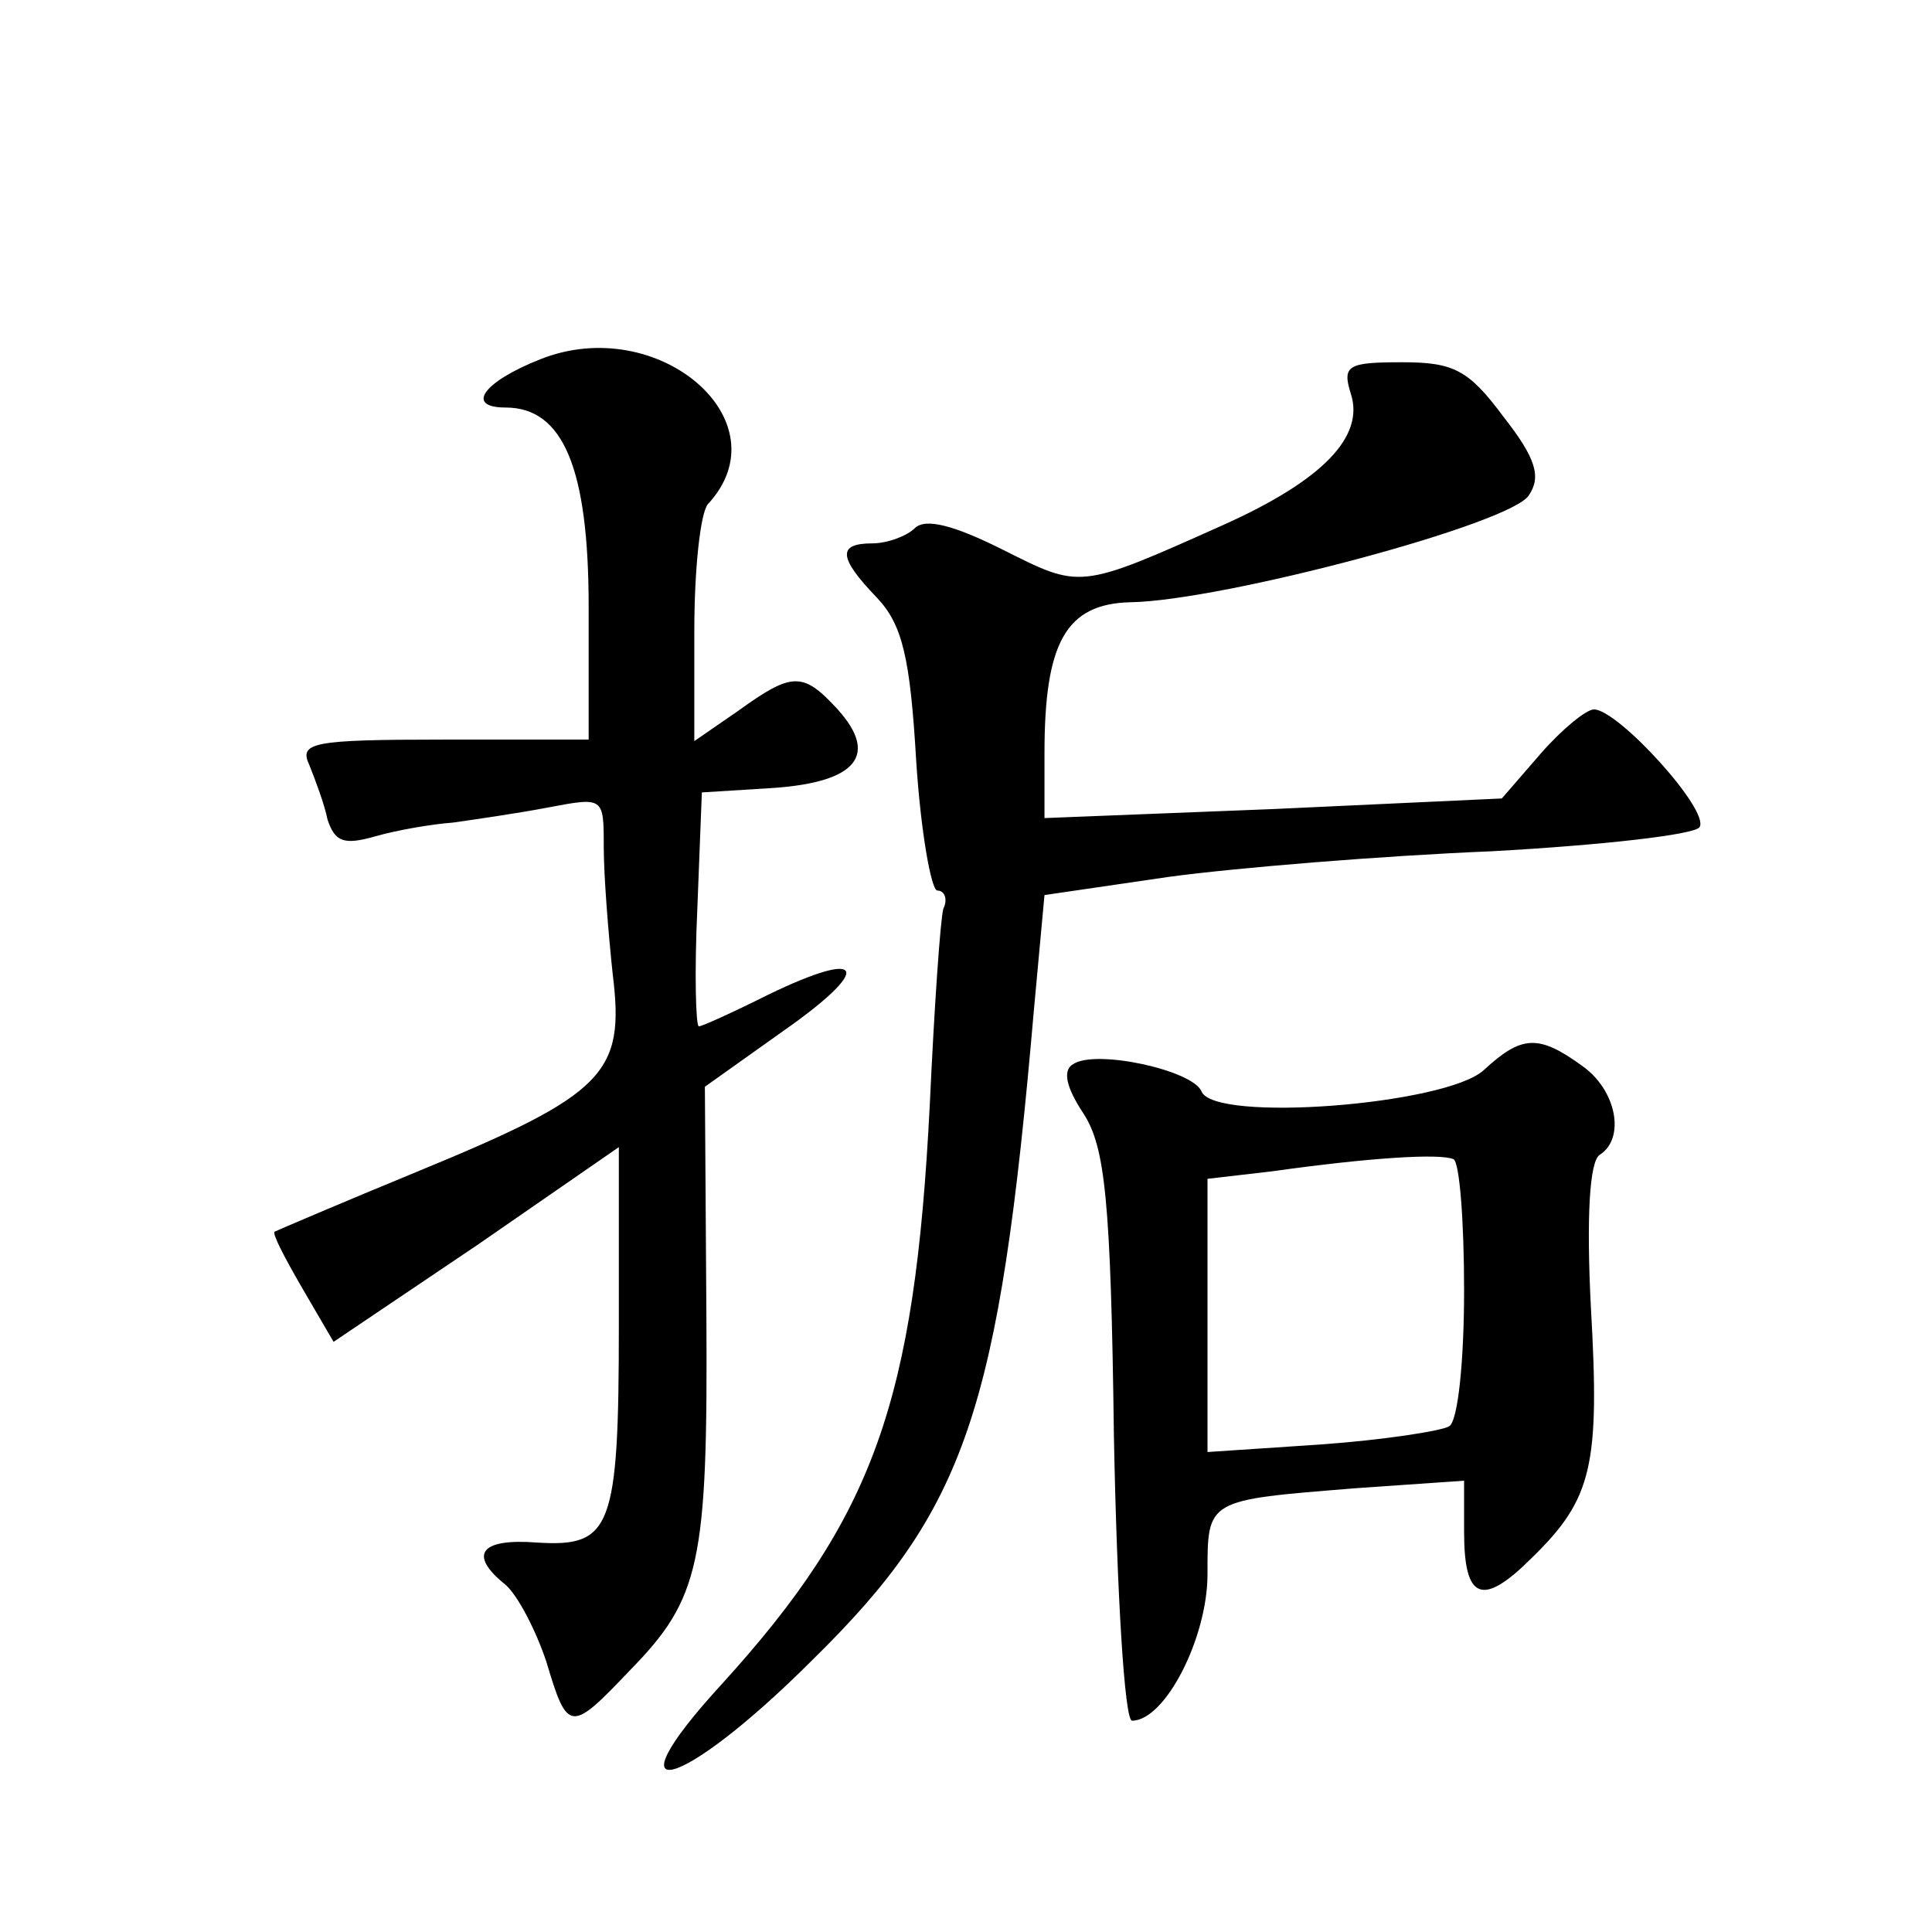 <?xml version="1.0" standalone="no"?>
<!DOCTYPE svg PUBLIC "-//W3C//DTD SVG 20010904//EN"
 "http://www.w3.org/TR/2001/REC-SVG-20010904/DTD/svg10.dtd">
<svg version="1.0" xmlns="http://www.w3.org/2000/svg"
 width="128pt" height="128pt" viewBox="0 0 128 128"
 preserveAspectRatio="xMidYMid meet">
<g transform="translate(0,128) scale(0.1,-0.1)"
fill="#0" stroke="none">
<path d="M358 1042 c-38 -15 -50 -32 -23 -32 38 0 55 -40 55 -132 l0 -88 -96 0
c-88 0 -96 -2 -89 -17 4 -10 10 -26 12 -36 5 -15 11 -17 32 -11 14 4 37 8 51 9
14 2 42 6 63 10 37 7 37 7 37 -26 0 -19 3 -57 6 -85 8 -65 -5 -79 -129 -130 -51
-21 -93 -39 -95 -40 -2 -1 7 -18 18 -37 l21 -36 95 64 94 65 0 -118 c0 -135 -5
-147 -54 -144 -38 3 -46 -8 -21 -28 8 -7 20 -30 27 -51 14 -47 16 -47 55 -6 47
48 52 71 51 236 l-1 151 52 37 c60 42 54 55 -10 24 -24 -12 -44 -21 -46 -21 -2
0 -3 35 -1 78 l3 77 48 3 c55 4 69 22 42 52 -23 25 -30 25 -66 -1 l-29 -20 0 73
c0 41 4 78 9 84 51 55 -33 127 -111 96z M895 1019 c9 -28 -18 -57 -85 -87 -96 -43
-94 -42 -146 -16 -32 16 -51 21 -58 14 -5 -5 -18 -10 -28 -10 -23 0 -23 -9 3 -36
17 -18 22 -40 26 -108 3 -47 10 -86 14 -86 5 0 7 -6 4 -12 -2 -7 -6 -65 -9 -130
-10 -197 -37 -273 -138 -384 -77 -84 -27 -71 60 16 102 100 124 165 147 431 l7
76 82 12 c44 6 141 14 214 17 73 4 135 11 138 16 7 11 -54 78 -70 78 -5 0 -21 -13
-35 -29 l-26 -30 -151 -7 -152 -6 0 43 c0 73 14 99 57 100 61 1 253 52 264 71 8
12 5 24 -17 52 -23 31 -33 36 -67 36 -36 0 -40 -2 -34 -21z M983 571 c-25 -23 -179
-35 -187 -14 -6 14 -70 28 -85 18 -7 -4 -5 -15 7 -33 14 -22 18 -56 20 -214 2 -103
7 -188 12 -188 22 0 50 55 50 97 0 50 -1 49 98 57 l72 5 0 -34 c0 -45 12 -50 45
-17 40 39 45 61 39 166 -3 59 -1 97 6 101 17 11 11 43 -12 59 -29 21 -40 20 -65
-3z m-13 -146 c0 -46 -4 -87 -10 -90 -5 -3 -43 -9 -85 -12 l-75 -5 0 90 0 91 43
5 c64 9 111 12 120 8 4 -2 7 -41 7 -87z"/>
</g>
</svg>
